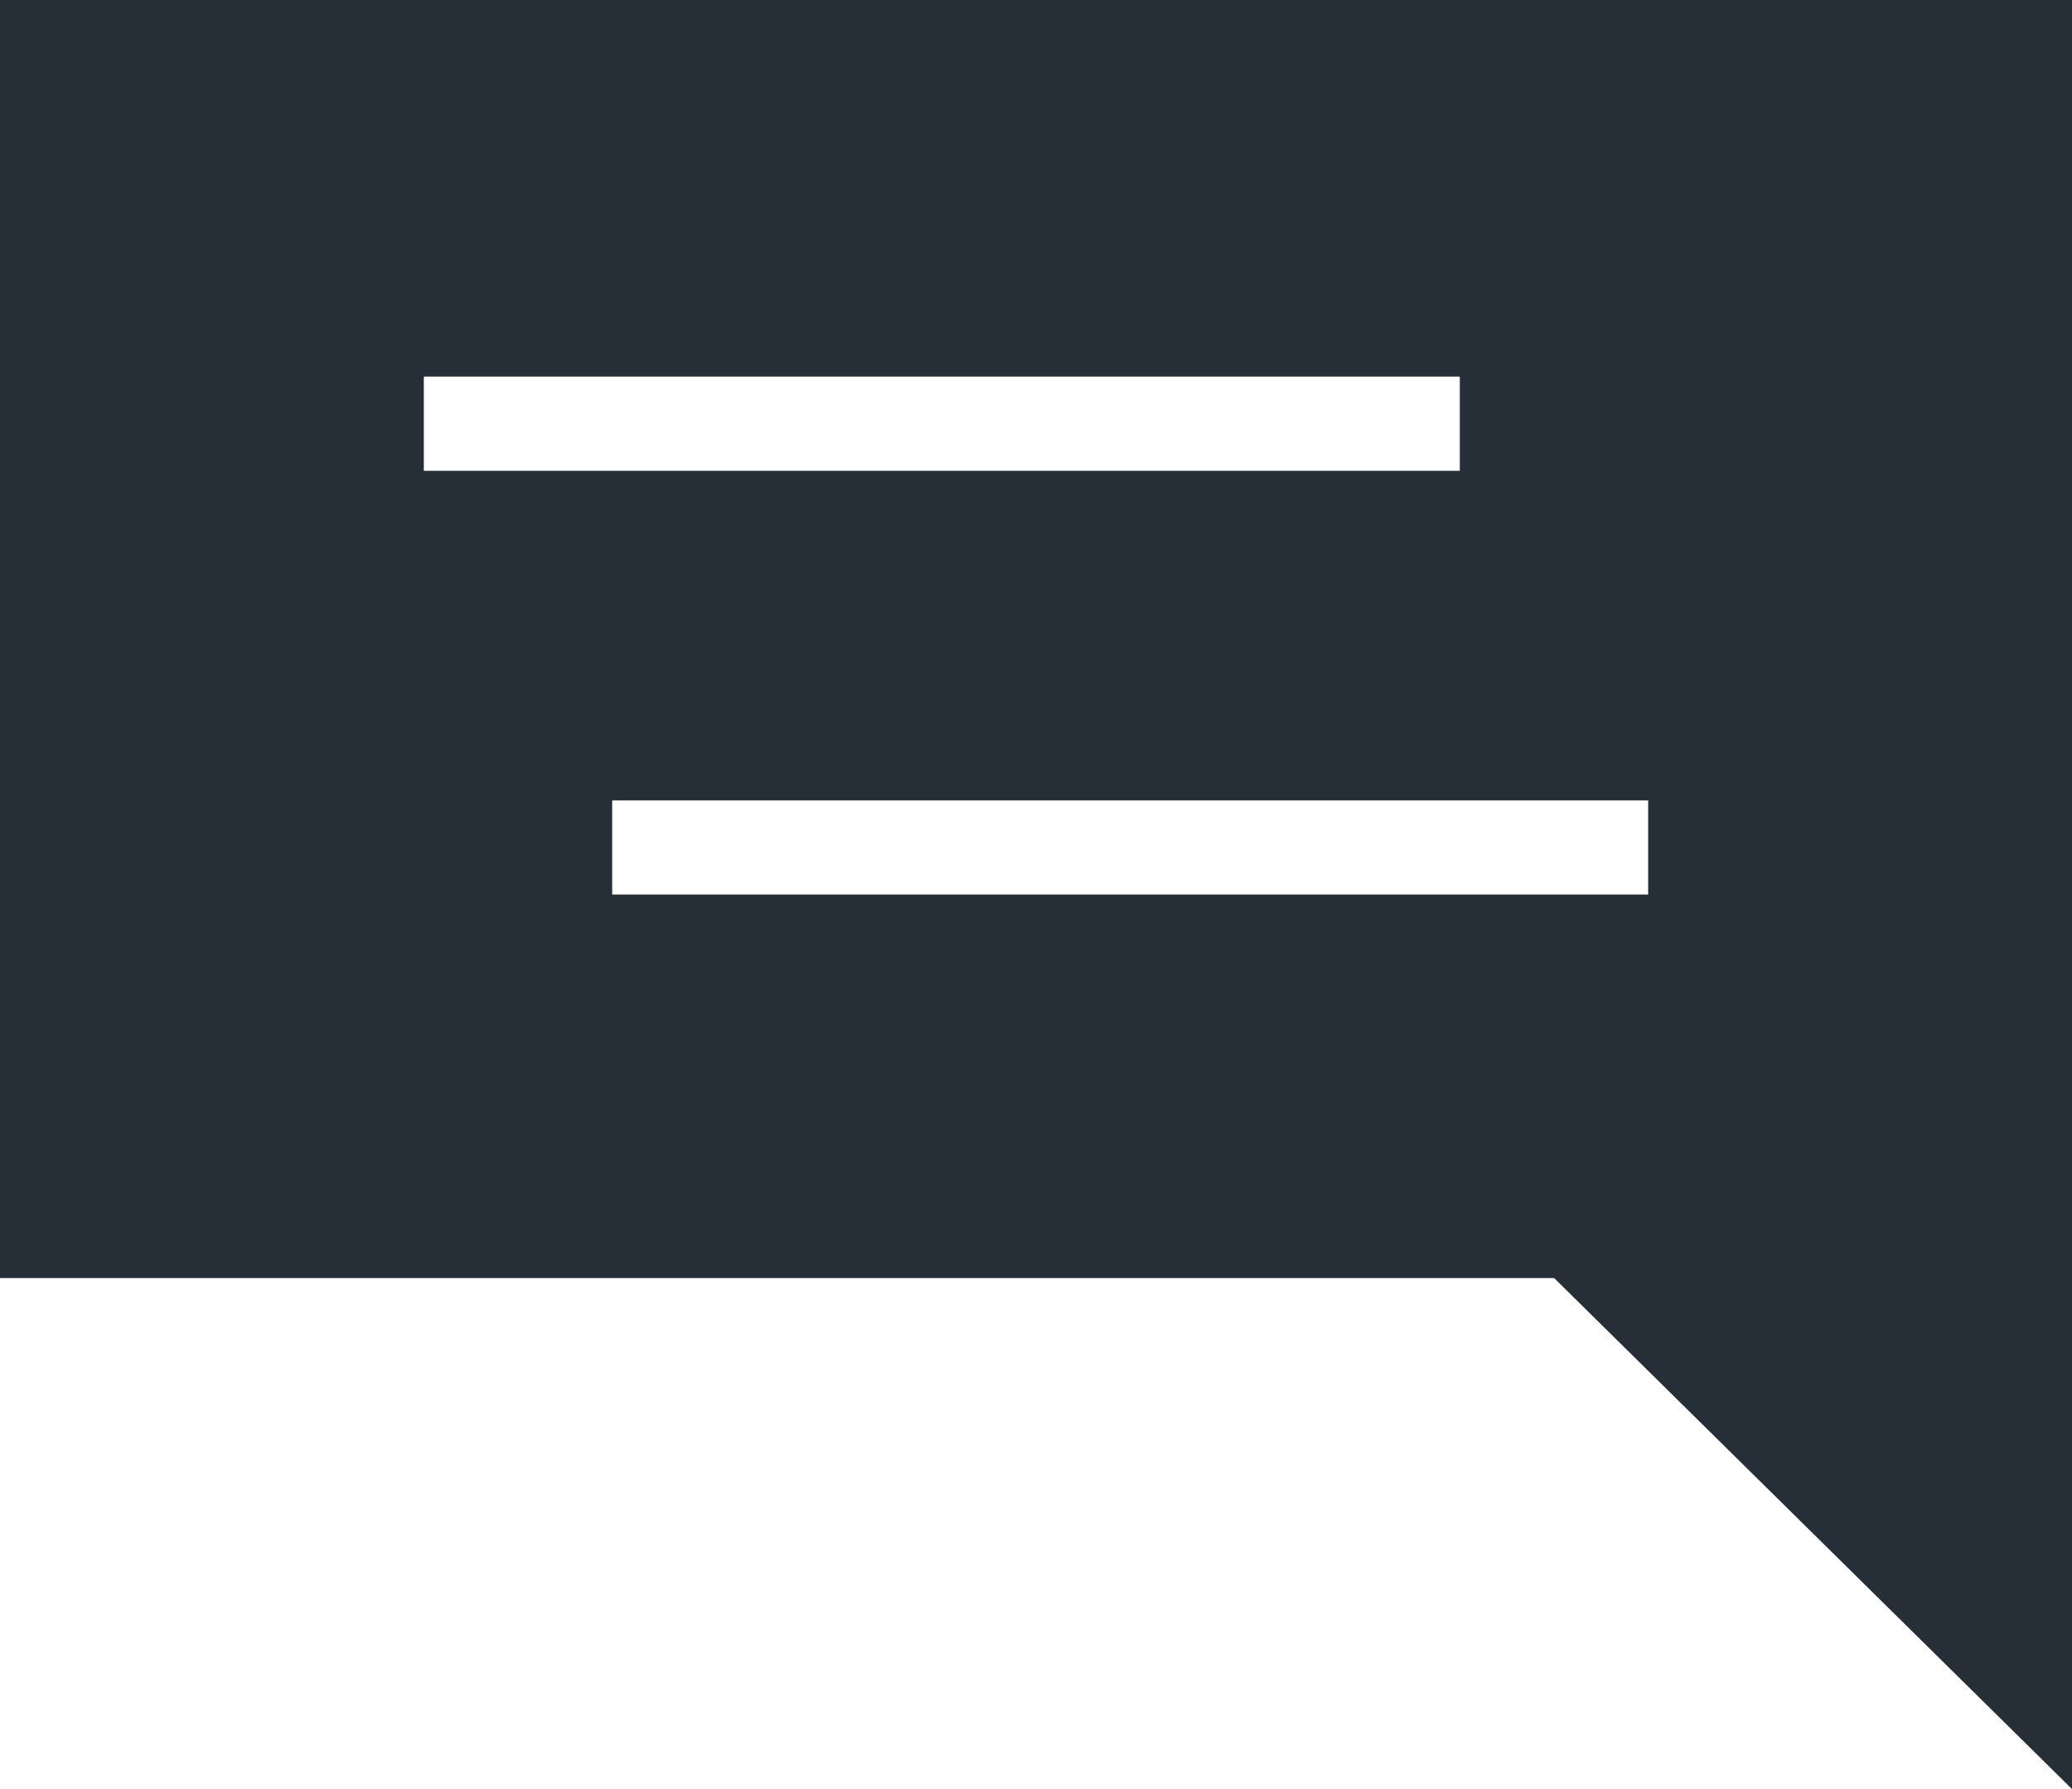 <?xml version="1.0" encoding="UTF-8"?> <svg xmlns="http://www.w3.org/2000/svg" width="44" height="38" viewBox="0 0 44 38" fill="none"><path d="M33 27.143H0V24H44V38" fill="#262F37"></path><path d="M44 27.143H0V0H44V27.143ZM13 19H35V17H13V19ZM9 10H31V8H9V10Z" fill="#262F37"></path></svg> 